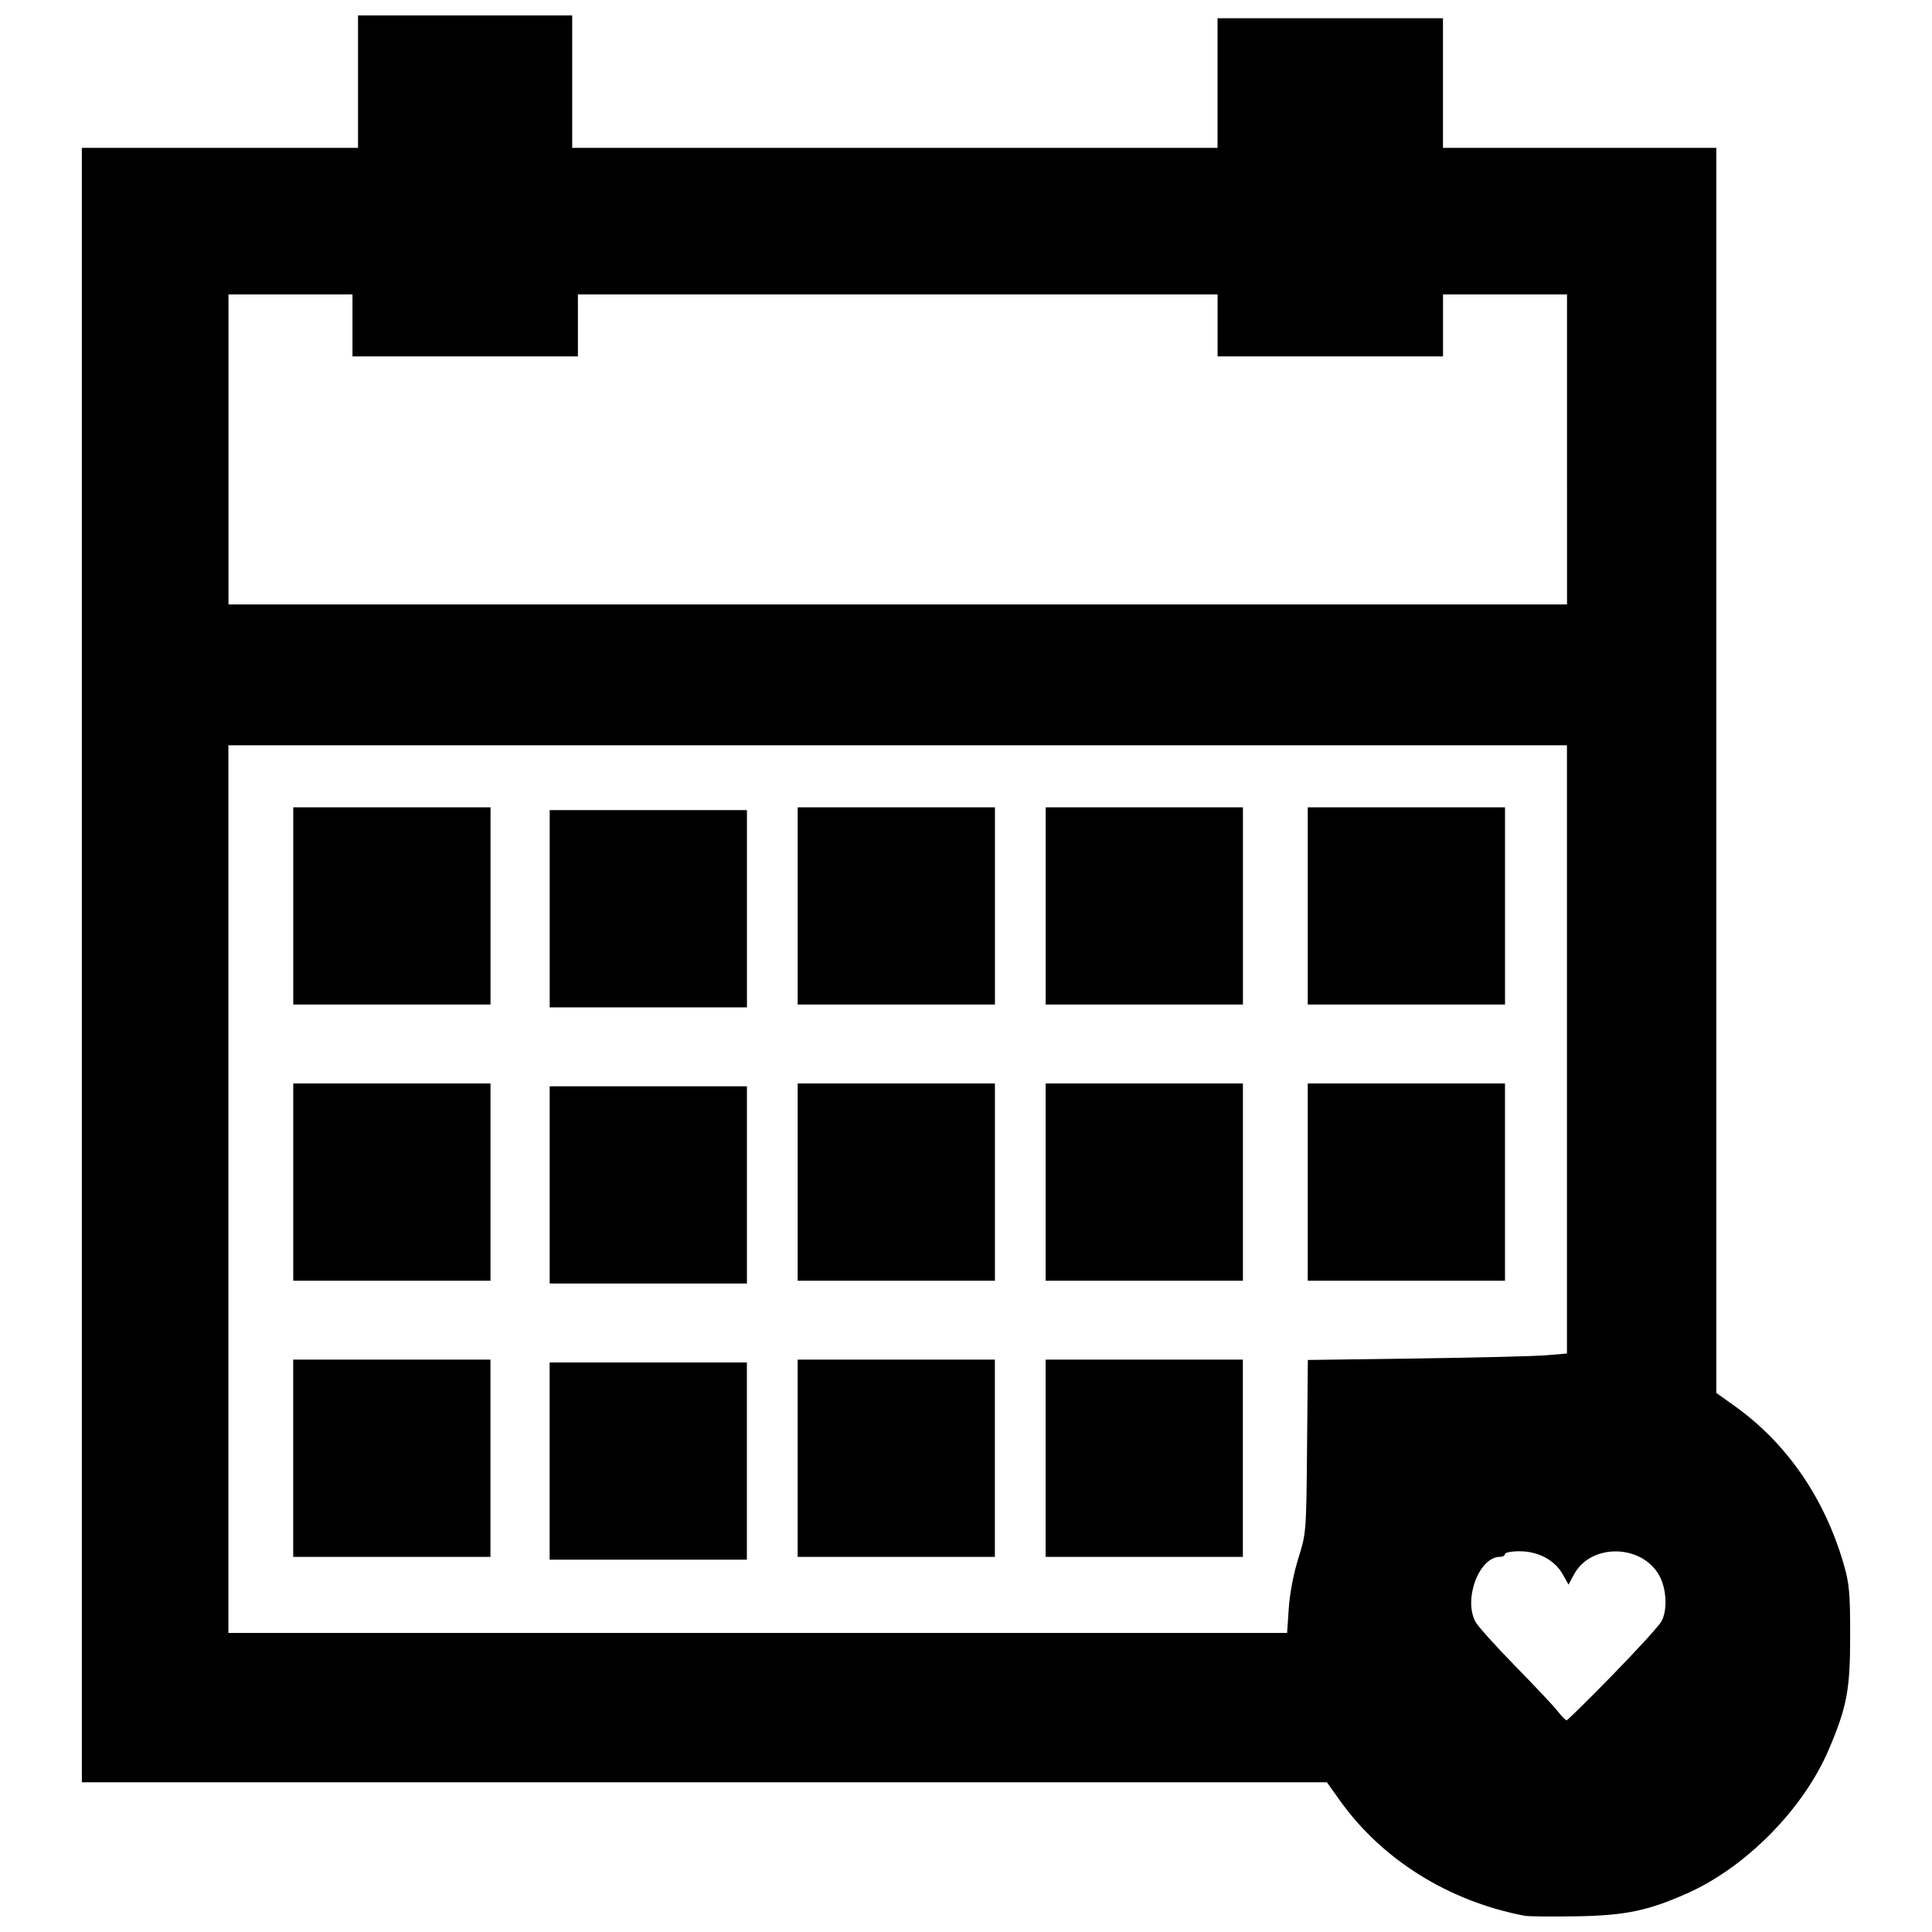 <?xml version="1.0" encoding="UTF-8"?>
<!-- The Best Svg Icon site in the world: iconSvg.co, Visit us! https://iconsvg.co -->
<svg width="800px" height="800px" version="1.1" viewBox="144 144 512 512" xmlns="http://www.w3.org/2000/svg">
 <defs>
  <clipPath id="a">
   <path d="m165 148.09h470v503.81h-470z"/>
  </clipPath>
 </defs>
 <g clip-path="url(#a)">
  <path d="m548.05 651.7c-20.105-3.832-37.758-14.844-48.961-30.543l-3.445-4.828h-329.95v-433.14h73.188v-35.102h56.758v35.102h171.02v-34.352h59.742v34.352h72.438v329.95l4.828 3.445c13.836 9.871 23.852 24.395 28.938 41.953 1.488 5.133 1.707 7.562 1.707 18.957 0 14.312-0.848 18.816-5.656 30.121-6.711 15.773-21.984 31.266-37.656 38.195-10.34 4.574-16.281 5.805-29.125 6.031-6.57 0.117-12.789 0.051-13.816-0.145zm23.414-63.93c6.512-6.676 12.309-13.043 12.883-14.156 1.598-3.094 1.293-8.707-0.664-12.16-4.707-8.312-18.109-8.453-22.539-0.238l-1.469 2.727-1.531-2.731c-2.109-3.758-6.465-6.094-11.395-6.109-2.156-0.008-3.922 0.324-3.922 0.734 0 0.41-0.598 0.746-1.328 0.746-5.477 0-9.688 11.039-6.535 17.133 0.605 1.168 5.336 6.445 10.512 11.727 5.176 5.281 10.266 10.691 11.312 12.027 1.043 1.336 2.113 2.43 2.371 2.43s5.797-5.457 12.309-12.133zm-85.926-17.555c0.266-3.945 1.27-9.199 2.539-13.254 2.086-6.672 2.102-6.883 2.309-29.637l0.207-22.918 28.918-0.395c15.906-0.219 31.355-0.602 34.332-0.855l5.414-0.461v-161.19h-354.73v235.24h280.57zm-195.88-39.02v-26.137h52.273v52.273h-52.273zm-67.957-0.746v-26.137h52.273v52.273h-52.273zm133.68 0v-26.137h52.273v52.273h-52.273zm65.719 0v-26.137h52.273v52.273h-52.273zm-131.43-72.438v-26.137h52.273v52.273h-52.273zm-67.957-0.746v-26.137h52.273v52.273h-52.273zm133.68 0v-26.137h52.273v52.273h-52.273zm65.719 0v-26.137h52.273v52.273h-52.273zm69.453 0v-26.137h52.273v52.273h-52.273zm-200.89-72.438v-26.137h52.273v52.273h-52.273zm-67.957-0.746v-26.137h52.273v52.273h-52.273zm133.68 0v-26.137h52.273v52.273h-52.273zm65.719 0v-26.137h52.273v52.273h-52.273zm69.453 0v-26.137h52.273v52.273h-52.273zm68.703-120.98v-41.074h-32.859v16.43h-59.742v-16.43h-169.52v16.43h-59.742v-16.43h-32.859v82.148h354.73z"/>
 </g>
</svg>